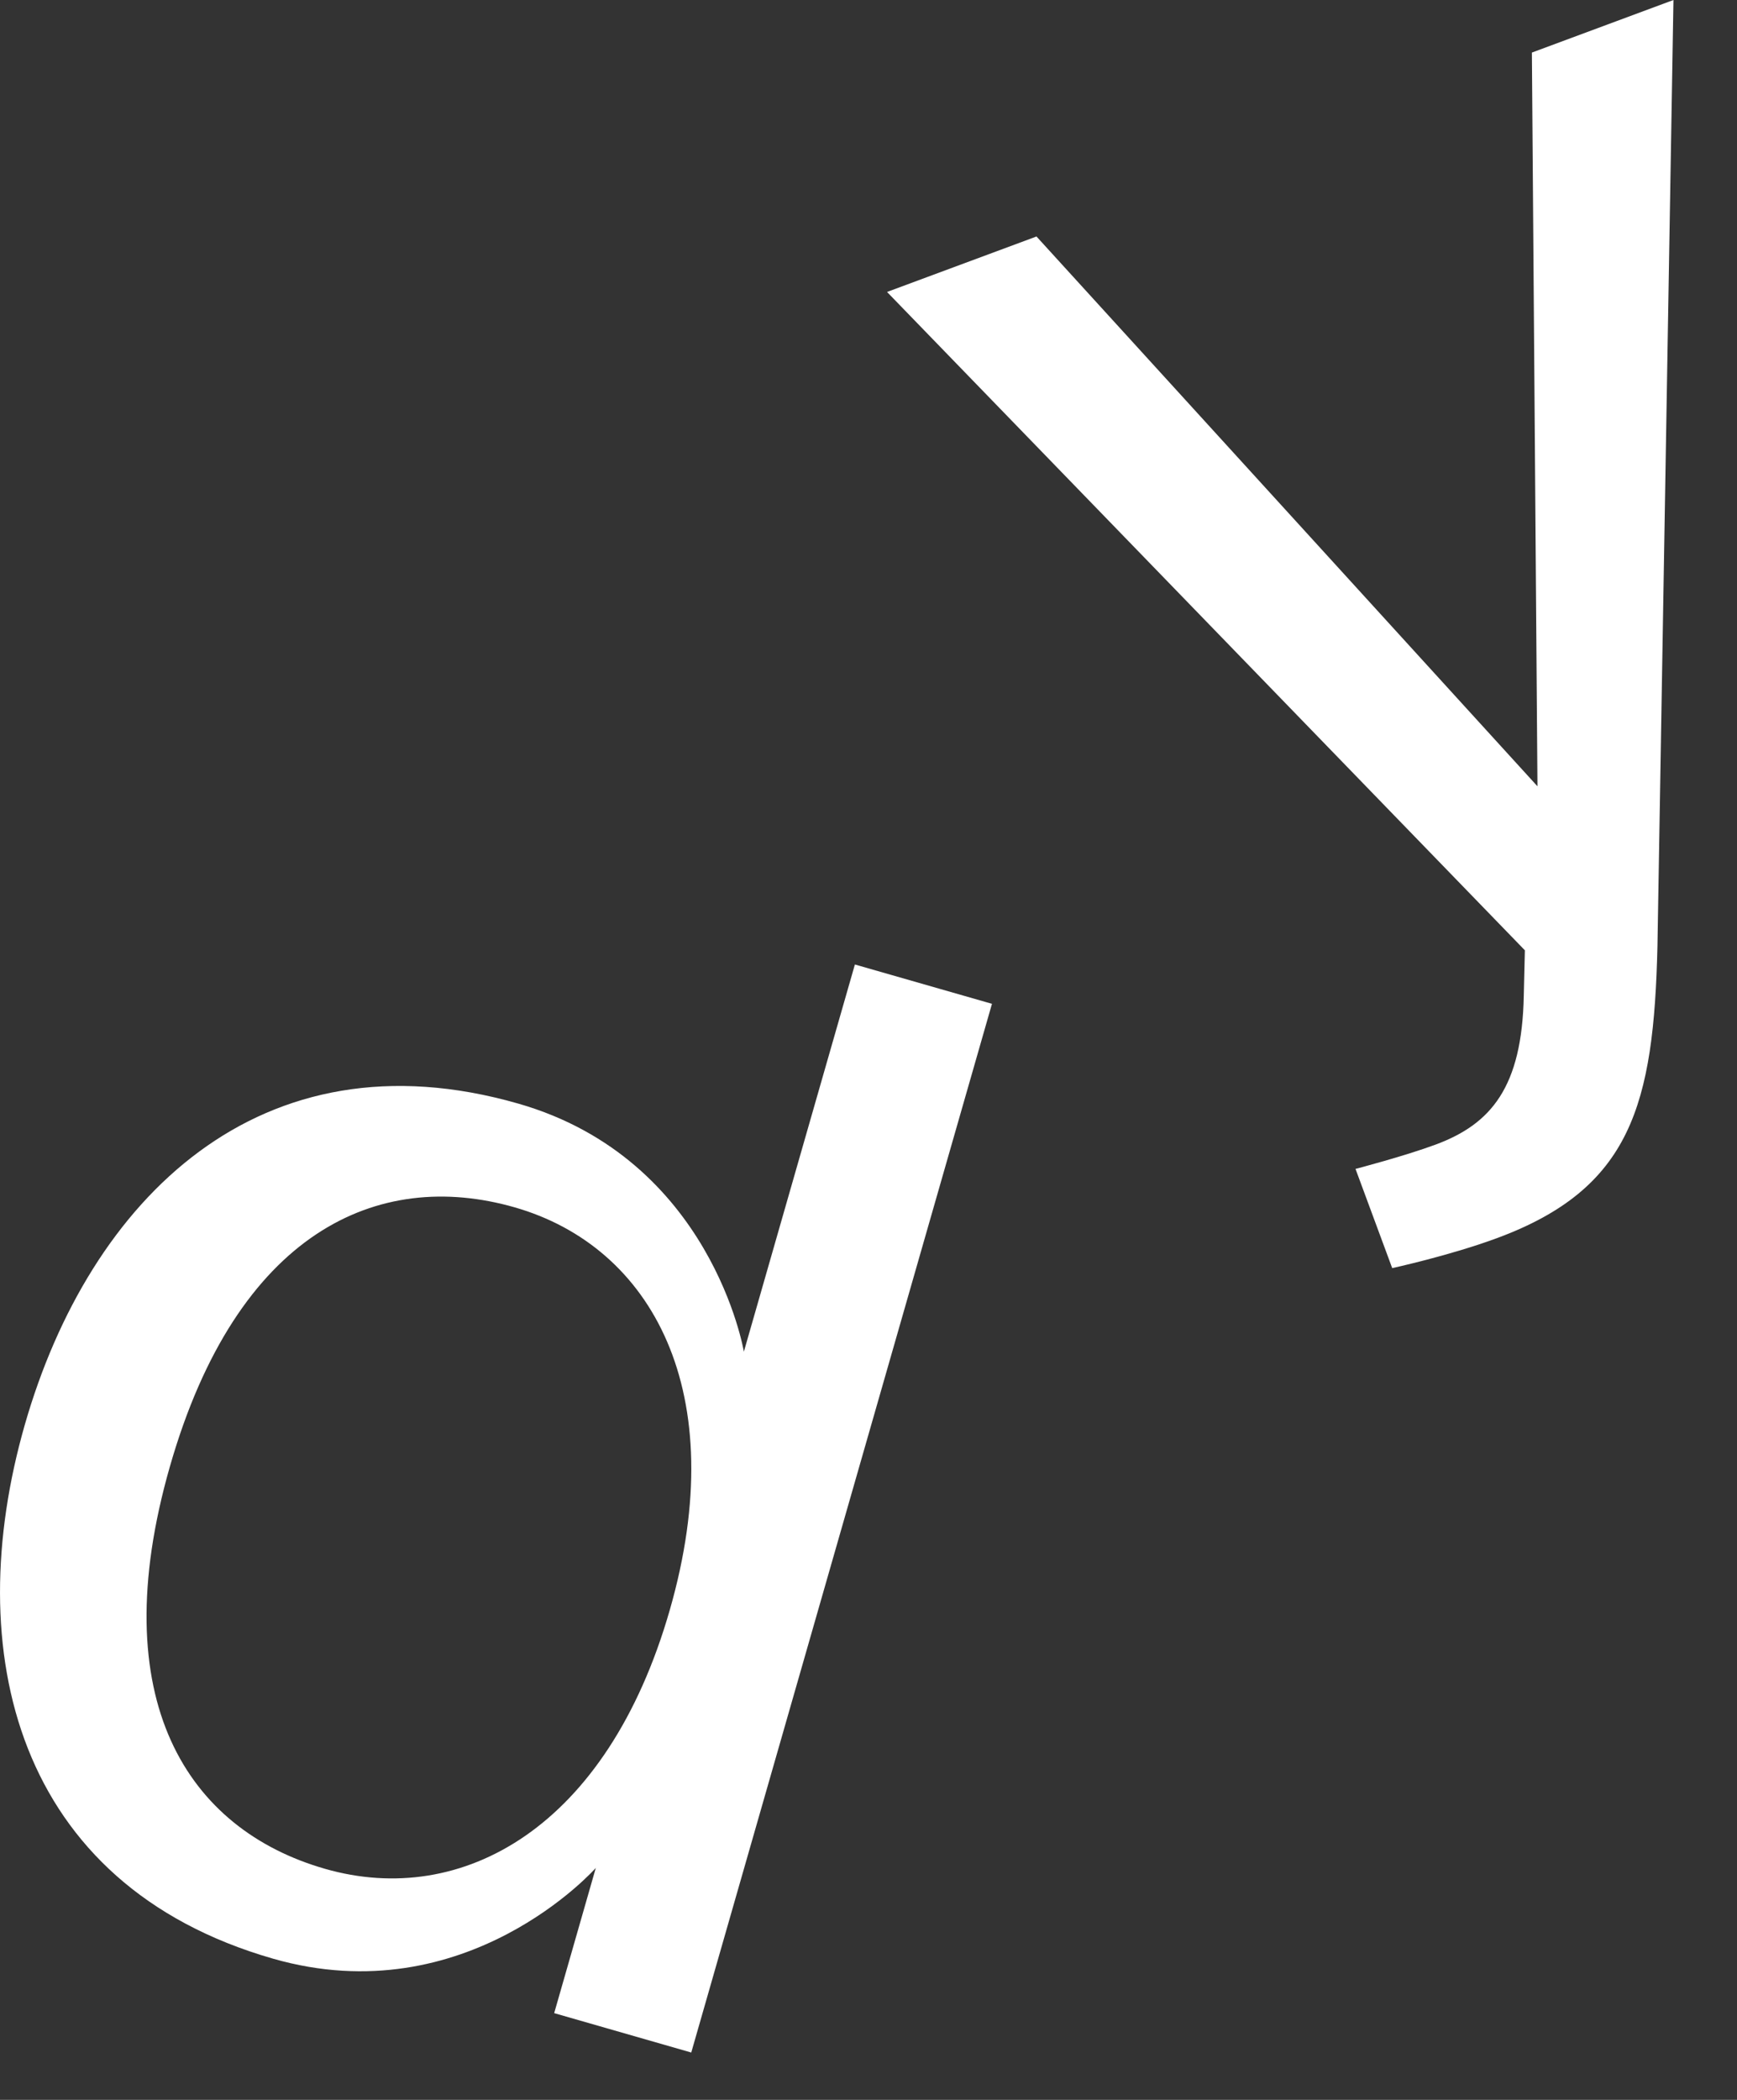 <?xml version="1.0" encoding="UTF-8"?> <svg xmlns="http://www.w3.org/2000/svg" width="24" height="29" viewBox="0 0 24 29" fill="none"><rect x="0" y="0" width="24" height="29" fill="#333333" stroke="none"/><path fill-rule="evenodd" clip-rule="evenodd" d="M12.256 4.032L21.069 13.124L21.054 13.748C21.03 15.017 20.6 15.523 19.839 15.806C19.405 15.967 18.729 16.143 18.729 16.143L19.236 17.513C19.236 17.513 20.037 17.339 20.689 17.097C22.537 16.412 22.85 15.257 22.901 13.062L23.122 0L21.166 0.726L21.243 10.859L14.321 3.266L12.256 4.032ZM7.161 15.241C3.596 14.218 1.238 16.556 0.343 19.675C-0.552 22.795 0.209 26.027 3.773 27.05C6.447 27.817 8.232 25.797 8.232 25.797L7.657 27.802L9.551 28.346L13.706 13.863L11.812 13.32L10.278 18.667C10.278 18.667 9.835 16.008 7.161 15.241ZM4.491 25.809C2.597 25.266 1.421 23.481 2.348 20.251C3.275 17.02 5.218 16.131 7.112 16.674C9.006 17.217 10.118 19.224 9.255 22.232C8.392 25.24 6.385 26.352 4.491 25.809Z" fill="white"></path></svg> 